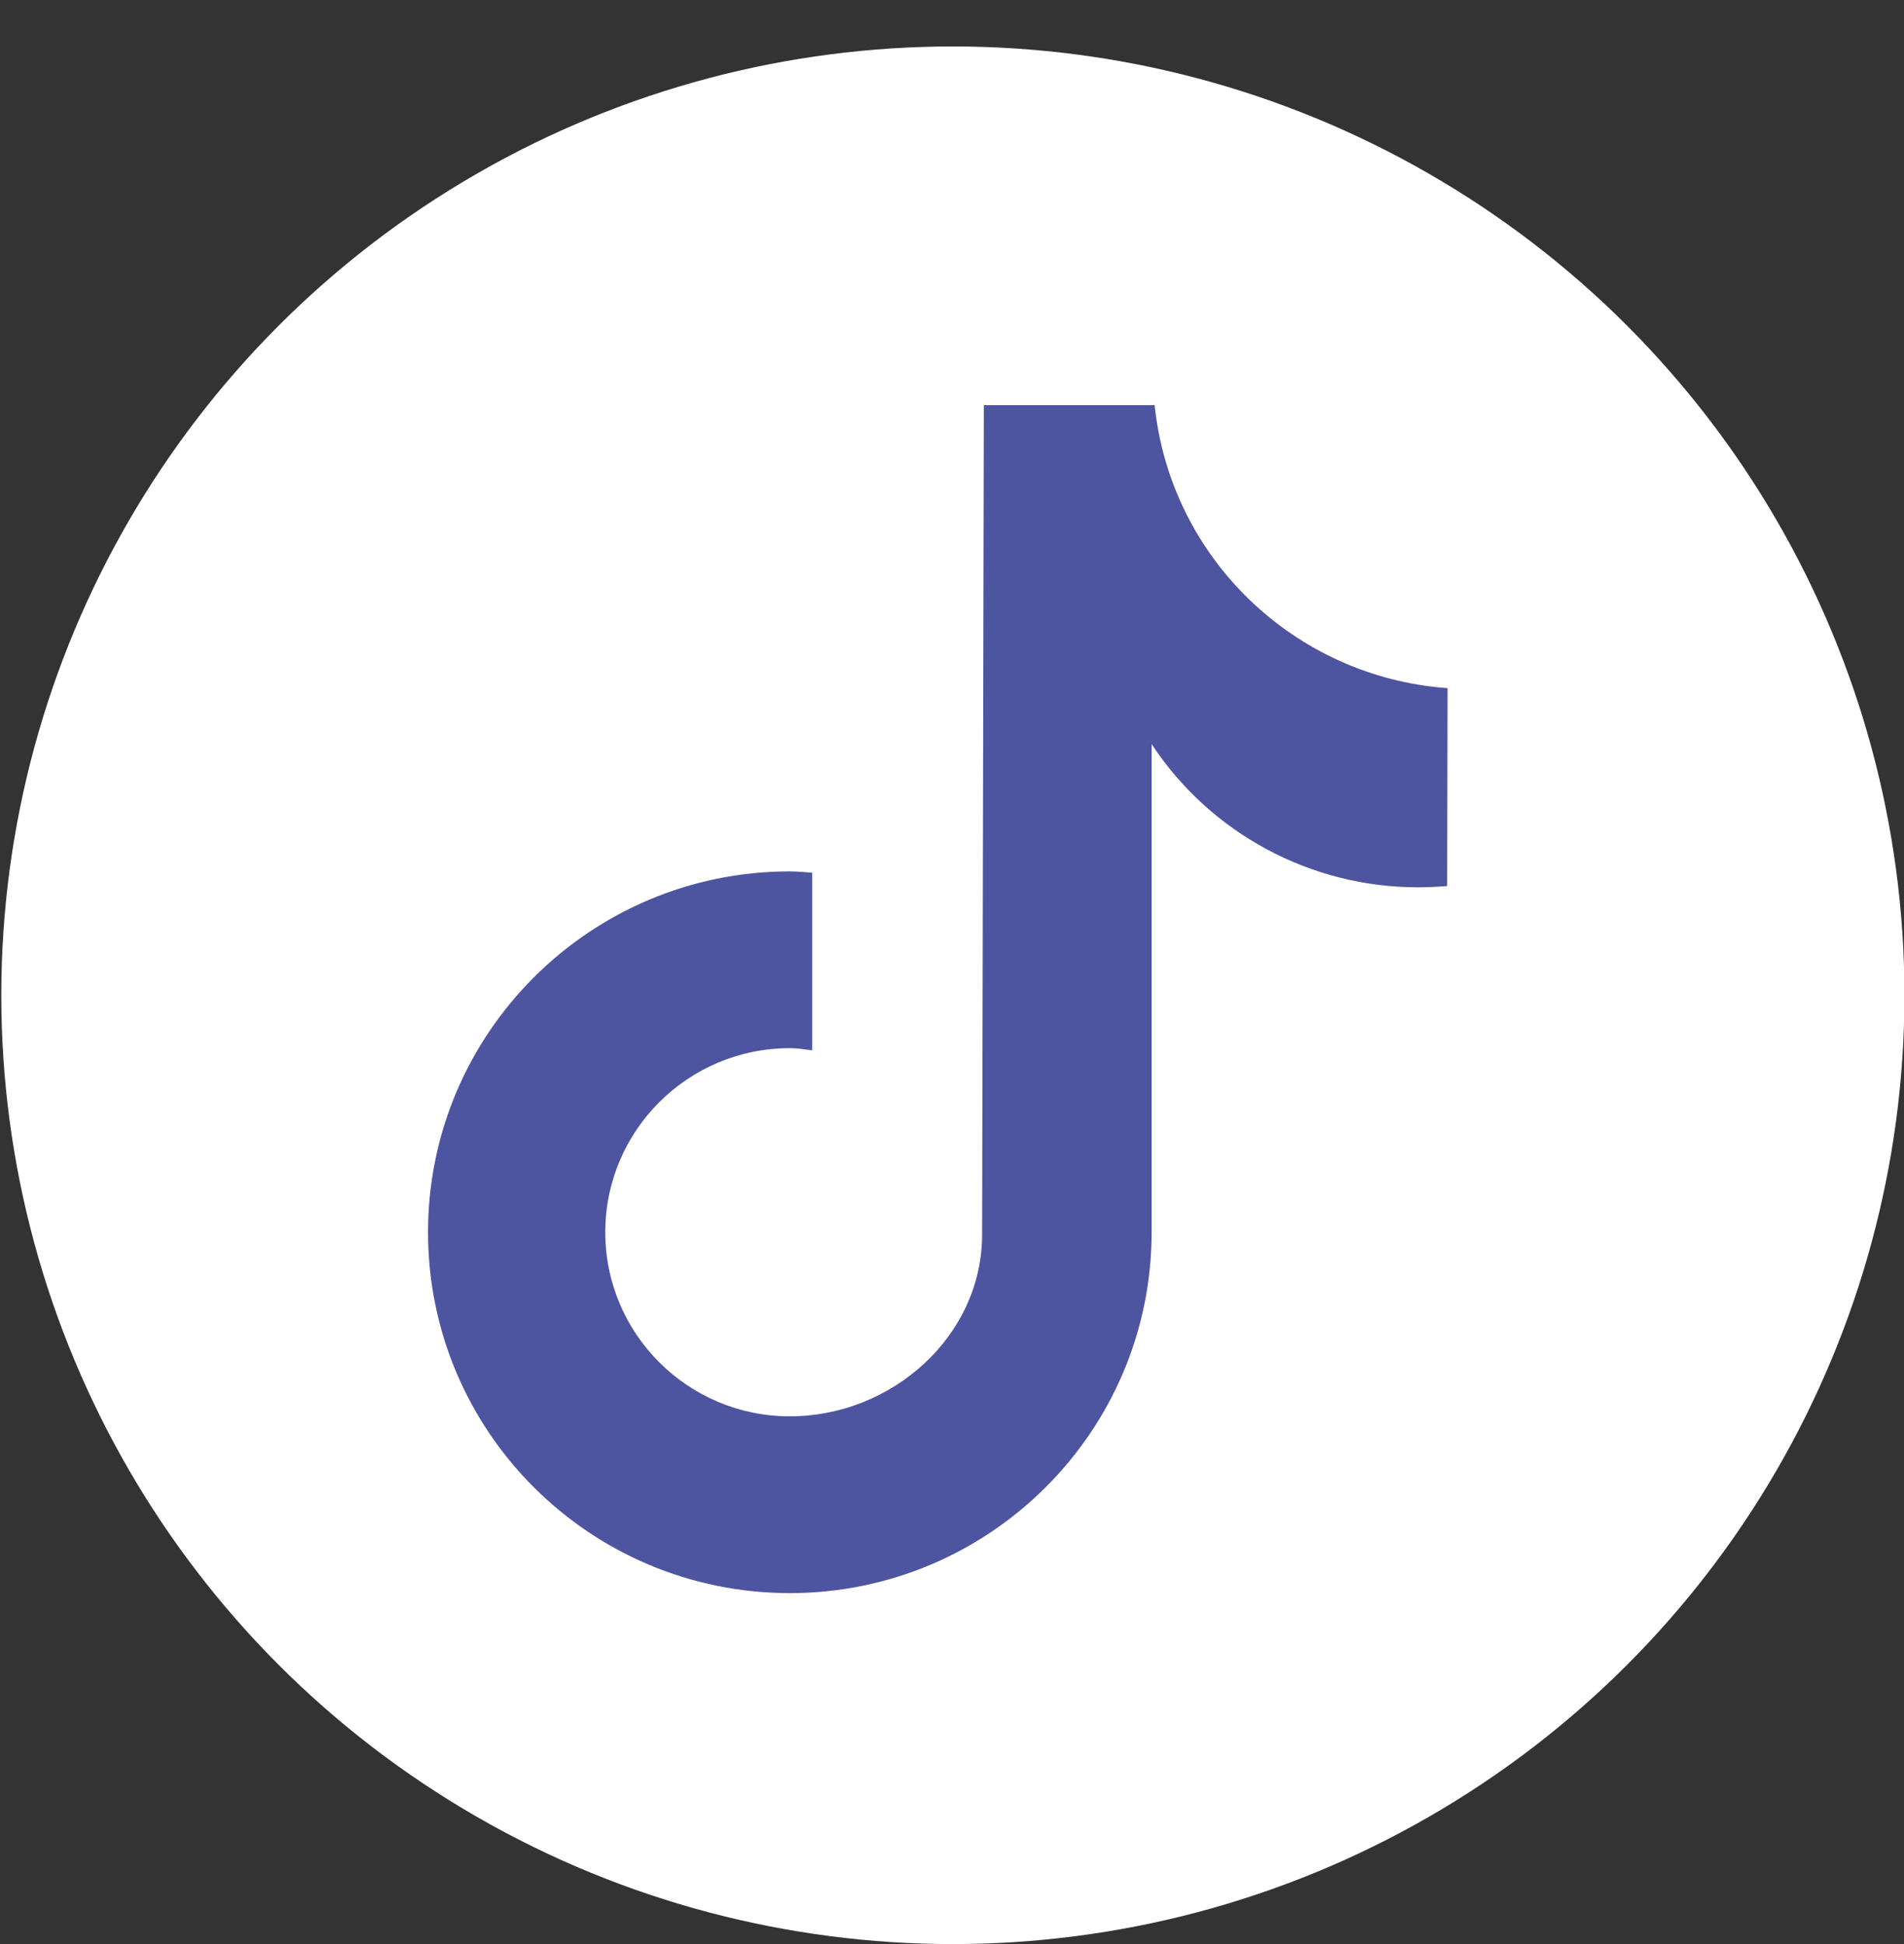 <?xml version="1.0" encoding="utf-8"?>
<!-- Generator: Adobe Illustrator 25.2.0, SVG Export Plug-In . SVG Version: 6.00 Build 0)  -->
<svg version="1.1" id="Capa_1" xmlns="http://www.w3.org/2000/svg" xmlns:xlink="http://www.w3.org/1999/xlink" x="0px" y="0px"
	 viewBox="0 0 44.26 45.2" style="enable-background:new 0 0 44.26 45.2;" xml:space="preserve">
<rect x="0" y="0" width="44.26" height="45.2" fill="#333333" stroke="none"/>
<style type="text/css">
	.st0{fill:#8394CB;}
	.st1{fill:#98A5D4;}
	.st2{fill:#F5C2BC;}
	.st3{fill:#343433;}
	.st4{fill:#2F325B;}
	.st5{fill:#4D54A0;}
	.st6{fill:#EBA694;}
	.st7{fill:#ECA895;}
	.st8{fill:#F49649;}
	.st9{fill:#3C5485;}
	.st10{fill:#FFFFFF;}
	.st11{opacity:0.81;fill:#EA505E;}
	.st12{opacity:0.5;fill:url(#SVGID_1_);}
	.st13{fill:#4D529F;}
	.st14{opacity:0.5;fill:url(#SVGID_2_);}
	.st15{fill:#42BBCA;}
	.st16{opacity:0.5;fill:url(#SVGID_3_);}
	.st17{fill:#93A1D2;}
	.st18{fill:#F0AE46;}
	.st19{fill:#4C519E;}
	.st20{fill:#FFFFFF;stroke:#000000;stroke-width:0.5;stroke-miterlimit:10;}
</style>
<g>
	<g>
		<ellipse class="st10" cx="22.15" cy="23.14" rx="22.12" ry="22.06"/>
	</g>
	<path class="st5" d="M33.64,20.6c-0.23,0.02-0.45,0.03-0.68,0.03c-2.49,0-4.82-1.25-6.19-3.33v11.35c0,4.63-3.77,8.39-8.41,8.39
		c-4.65,0-8.41-3.76-8.41-8.39c0-4.63,3.77-8.39,8.41-8.39l0,0c0.18,0,0.35,0.02,0.52,0.03v4.13c-0.17-0.02-0.34-0.05-0.52-0.05
		c-2.37,0-4.29,1.92-4.29,4.28s1.92,4.28,4.29,4.28c2.37,0,4.47-1.86,4.47-4.23l0.04-19.28h3.97c0.37,3.55,3.24,6.32,6.81,6.58
		L33.64,20.6"/>
</g>
</svg>
